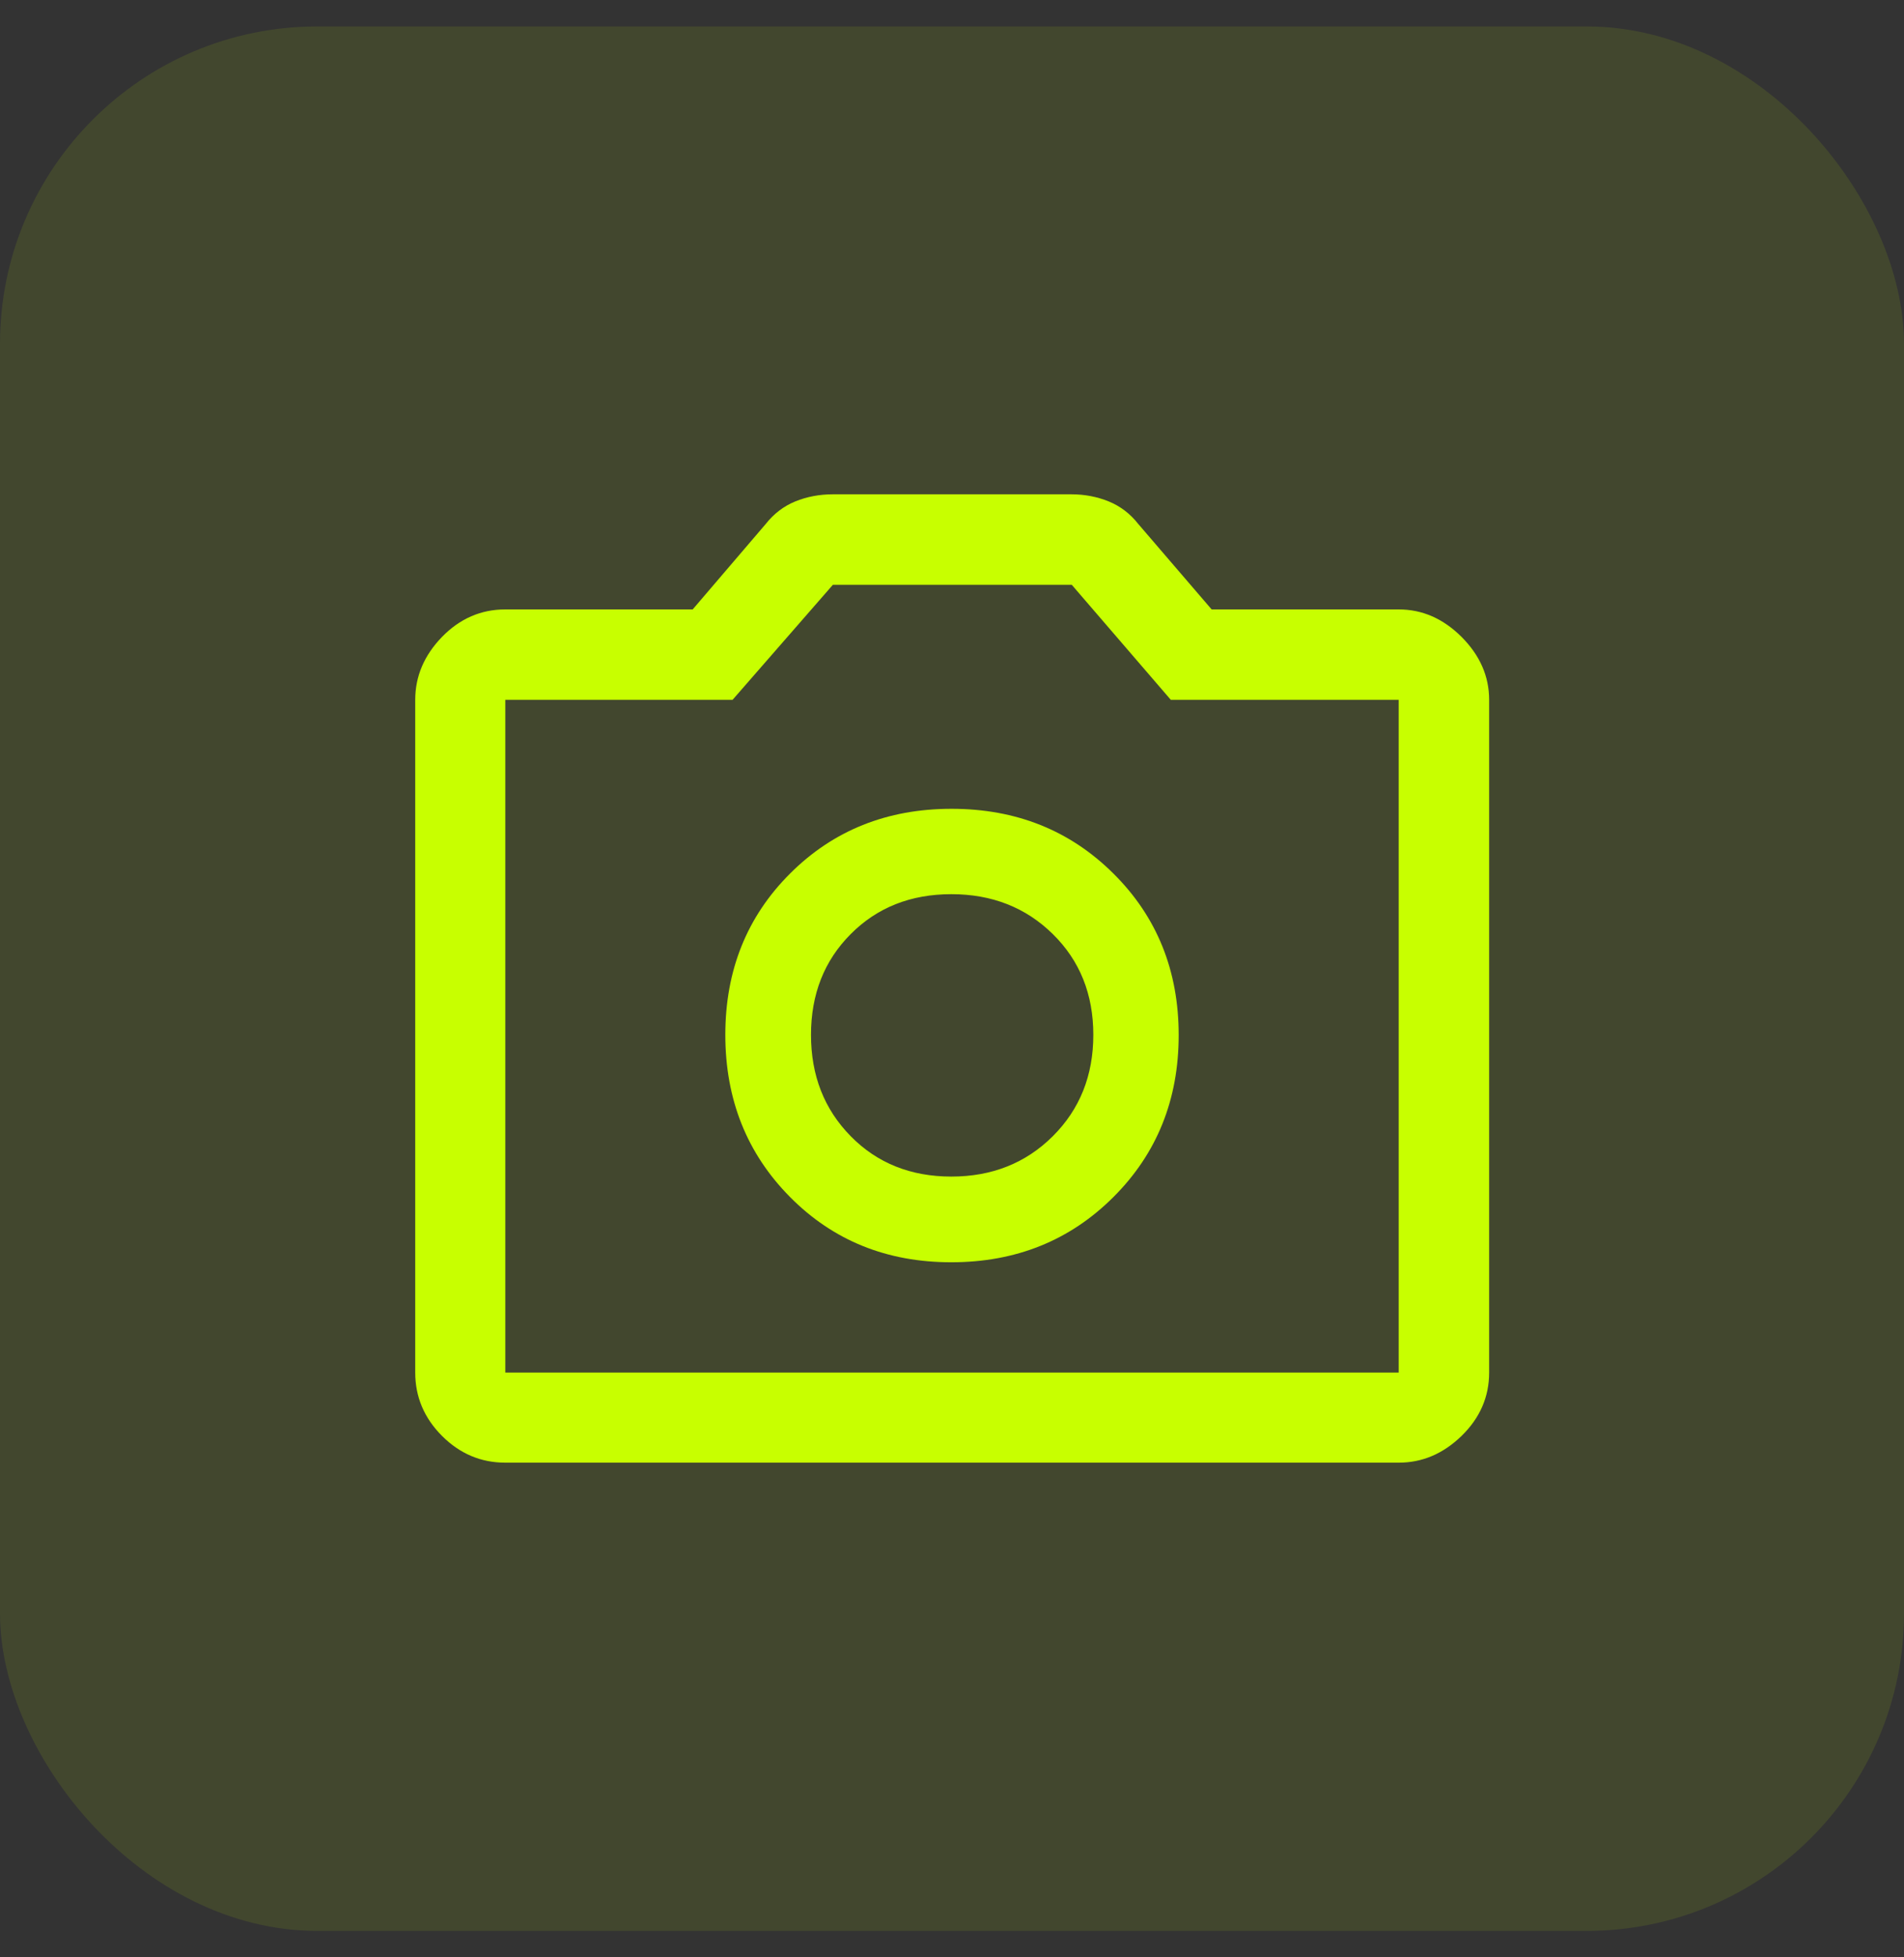 <svg xmlns="http://www.w3.org/2000/svg" fill="none" viewBox="0 0 36 37" height="37" width="36">
<rect x="0" y="0" width="36" height="37" fill="#333333" stroke="none"/>
<rect fill-opacity="0.1" fill="#C8FF00" rx="6" height="36" width="36" y="0.5"></rect>
<path fill="#C8FF00" d="M17.986 23.861C19.207 23.861 20.229 23.45 21.052 22.628C21.875 21.807 22.286 20.786 22.286 19.567C22.286 18.348 21.875 17.33 21.053 16.514C20.232 15.697 19.211 15.289 17.992 15.289C16.773 15.289 15.755 15.697 14.939 16.512C14.122 17.327 13.714 18.343 13.714 19.561C13.714 20.782 14.122 21.804 14.937 22.627C15.752 23.45 16.768 23.861 17.986 23.861ZM17.988 22.241C17.22 22.241 16.585 21.987 16.085 21.478C15.584 20.969 15.334 20.33 15.334 19.562C15.334 18.795 15.584 18.159 16.085 17.657C16.585 17.154 17.22 16.903 17.988 16.903C18.755 16.903 19.395 17.154 19.906 17.657C20.417 18.159 20.672 18.795 20.672 19.562C20.672 20.33 20.417 20.969 19.906 21.478C19.395 21.987 18.755 22.241 17.988 22.241ZM9.554 27.649C9.094 27.649 8.695 27.481 8.357 27.143C8.02 26.805 7.851 26.406 7.851 25.946V13.229C7.851 12.784 8.02 12.388 8.357 12.04C8.695 11.693 9.094 11.52 9.554 11.52H13.097L14.478 9.905C14.632 9.71 14.818 9.568 15.038 9.478C15.258 9.389 15.495 9.344 15.748 9.344H20.258C20.507 9.344 20.741 9.389 20.962 9.478C21.182 9.568 21.369 9.71 21.522 9.905L22.909 11.52H26.446C26.891 11.52 27.287 11.693 27.635 12.04C27.982 12.388 28.156 12.784 28.156 13.229V25.946C28.156 26.406 27.982 26.805 27.635 27.143C27.287 27.481 26.891 27.649 26.446 27.649H9.554ZM9.554 25.946H26.446V13.229H22.137L20.264 11.054H15.748L13.851 13.229H9.554V25.946Z"></path>
</svg>
